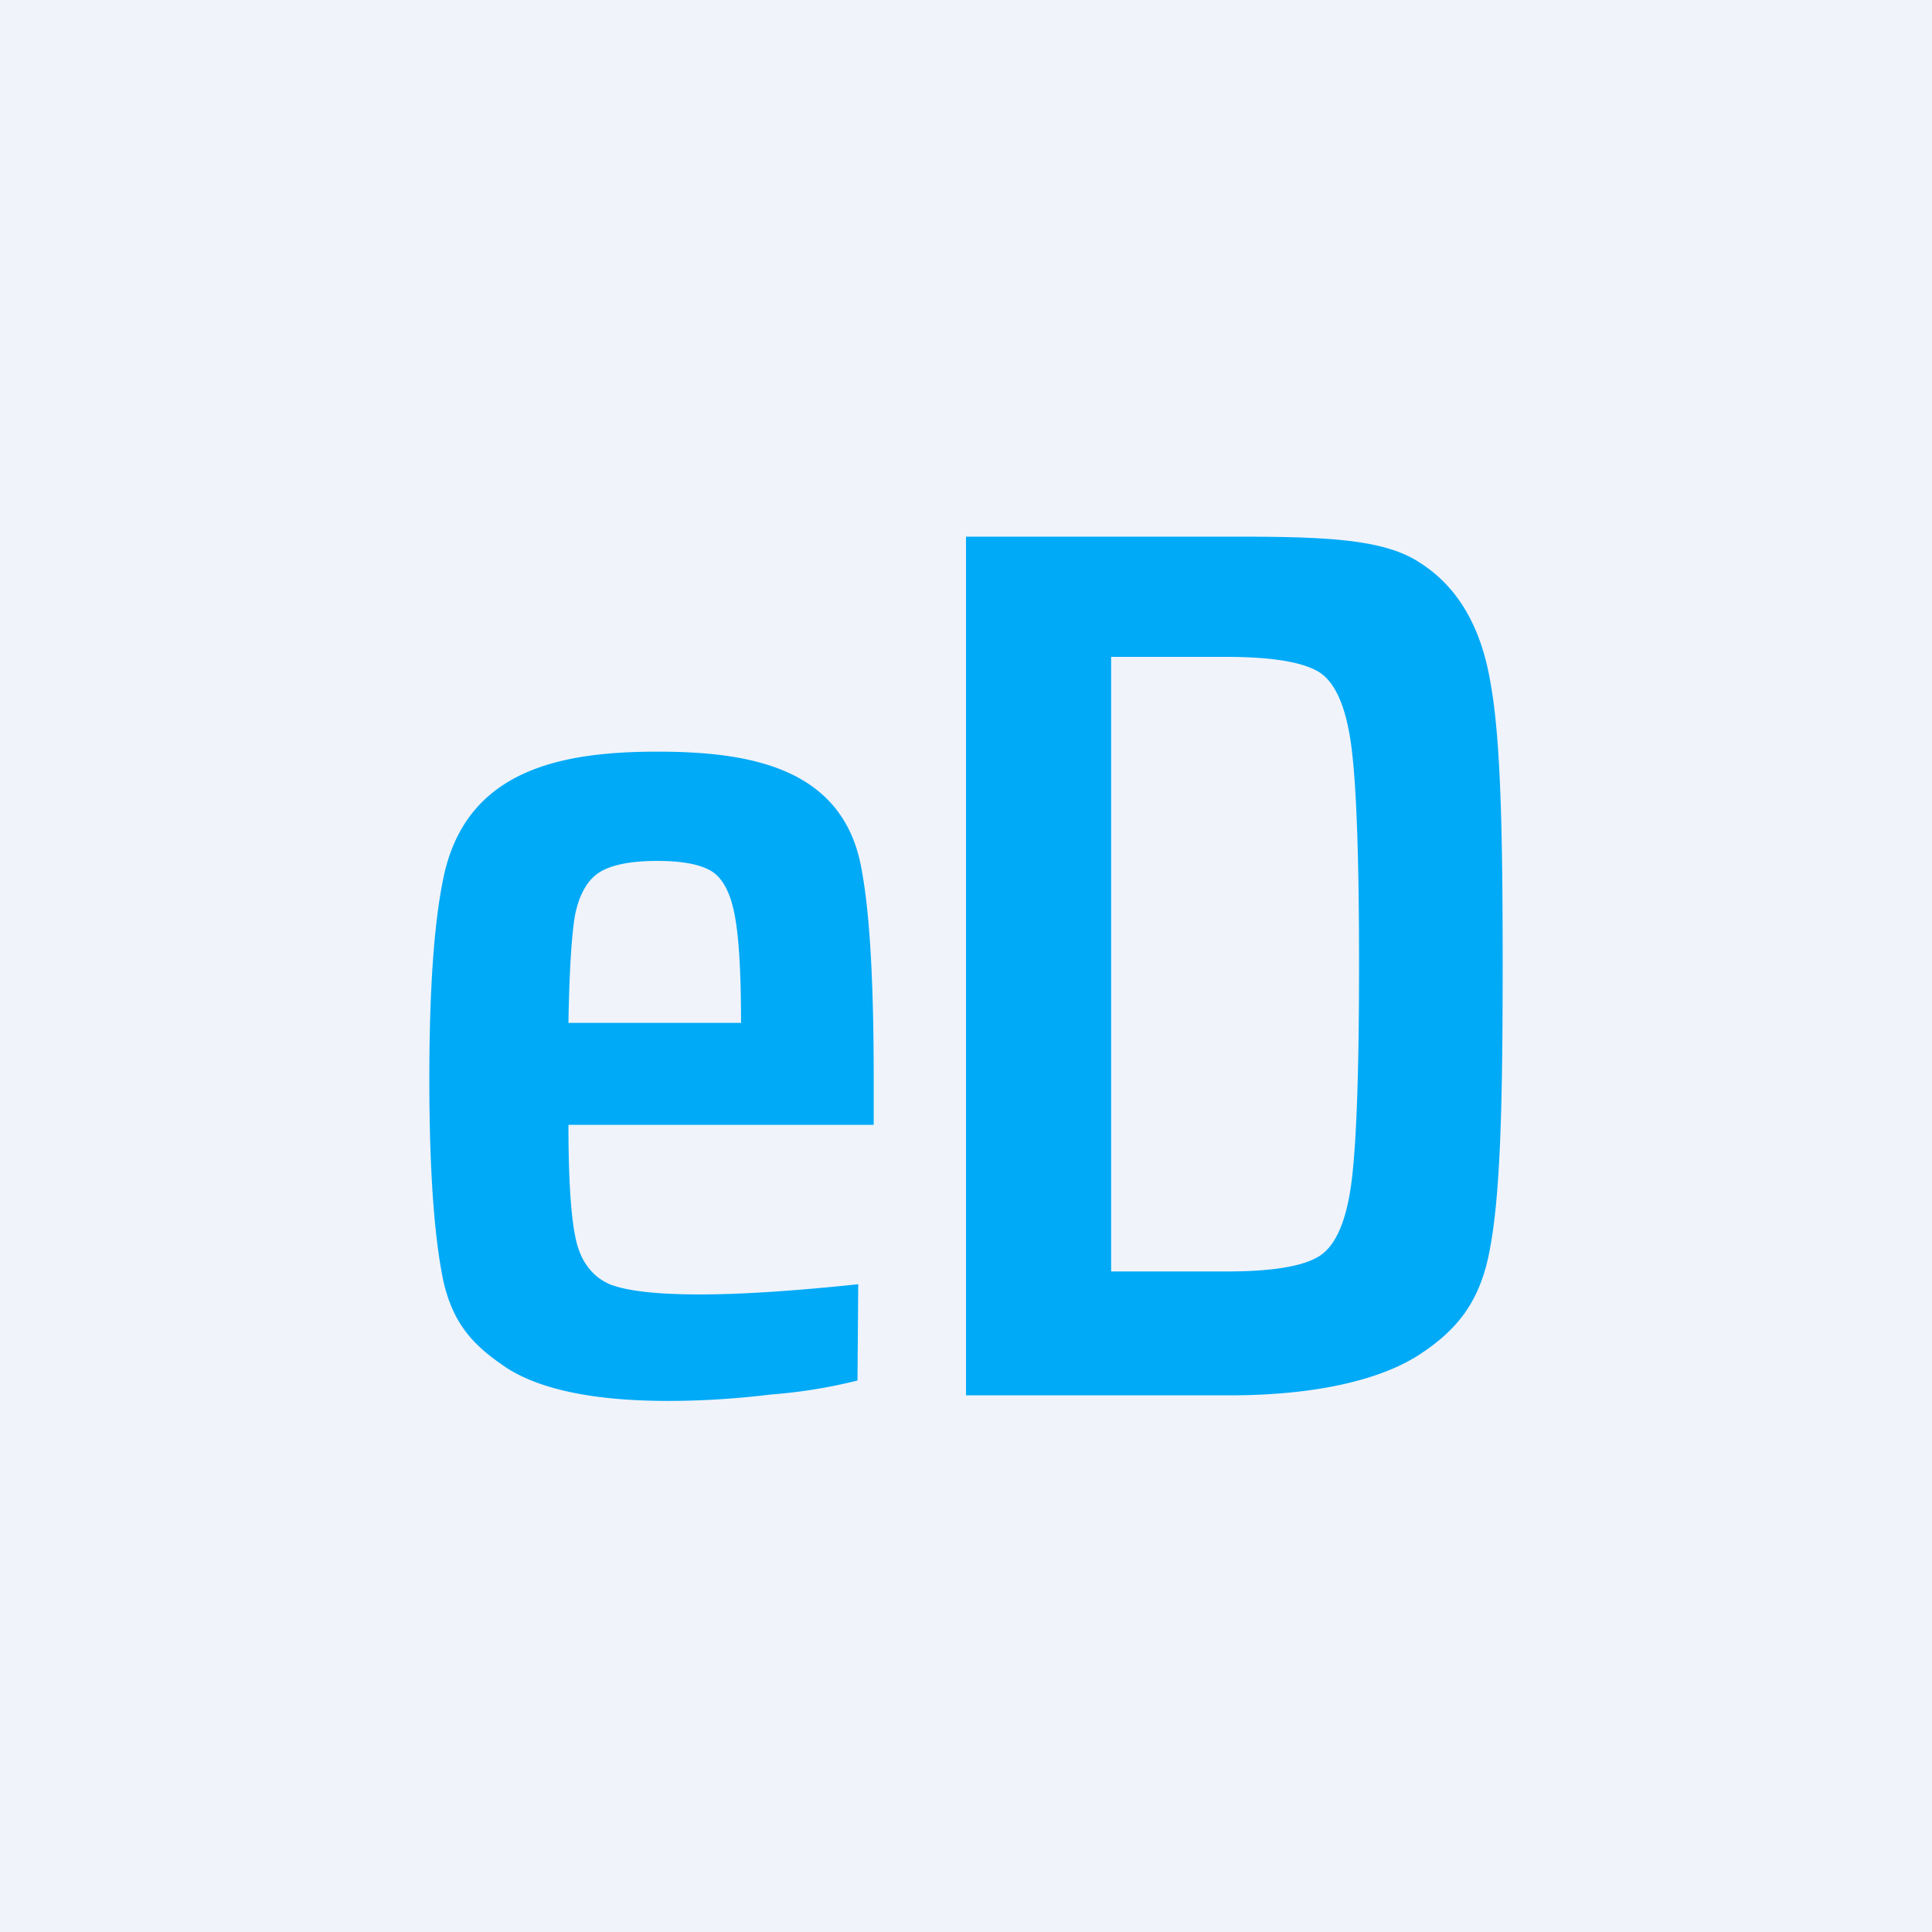 <!-- by TradingView --><svg width="18" height="18" fill="none" xmlns="http://www.w3.org/2000/svg"><path fill="#F0F3FA" d="M0 0h18v18H0z"/><path d="M8.14 10.48H5.296c0 .515.024.875.072 1.081.048.198.152.333.312.404.16.063.44.095.84.095.384 0 .876-.032 1.476-.095l-.007.897a4.82 4.82 0 01-.804.13c-.328.04-.648.06-.96.06-.672 0-1.168-.1-1.488-.297-.312-.206-.509-.402-.605-.814-.088-.42-.132-1.05-.132-1.889 0-.831.044-1.457.132-1.877.209-.996 1.076-1.172 1.992-1.172.874 0 1.754.152 1.908 1.125.072.396.108 1.033.108 1.913v.44zM6.124 8.021c-.248 0-.428.036-.54.107-.112.071-.188.206-.228.404-.032.198-.052.53-.06.998h1.608v-.012c0-.46-.02-.792-.06-.998-.04-.206-.112-.34-.216-.404-.104-.063-.272-.095-.504-.095zM9 5h2.462c.832 0 1.42.012 1.764.241.352.222.572.594.66 1.117.096.523.114 1.398.114 2.625 0 1.228-.018 2.103-.114 2.626-.088.522-.315.785-.667 1.015-.344.222-.932.376-1.764.376H9V5zm2.426 6.846c.424 0 .712-.047.864-.142.152-.095.252-.321.3-.678.048-.364.072-1.045.072-2.043 0-.99-.024-1.667-.072-2.031-.048-.364-.148-.594-.3-.69-.152-.094-.44-.142-.864-.142h-1.074v5.726h1.074z" fill="#00AAF7"/></svg>